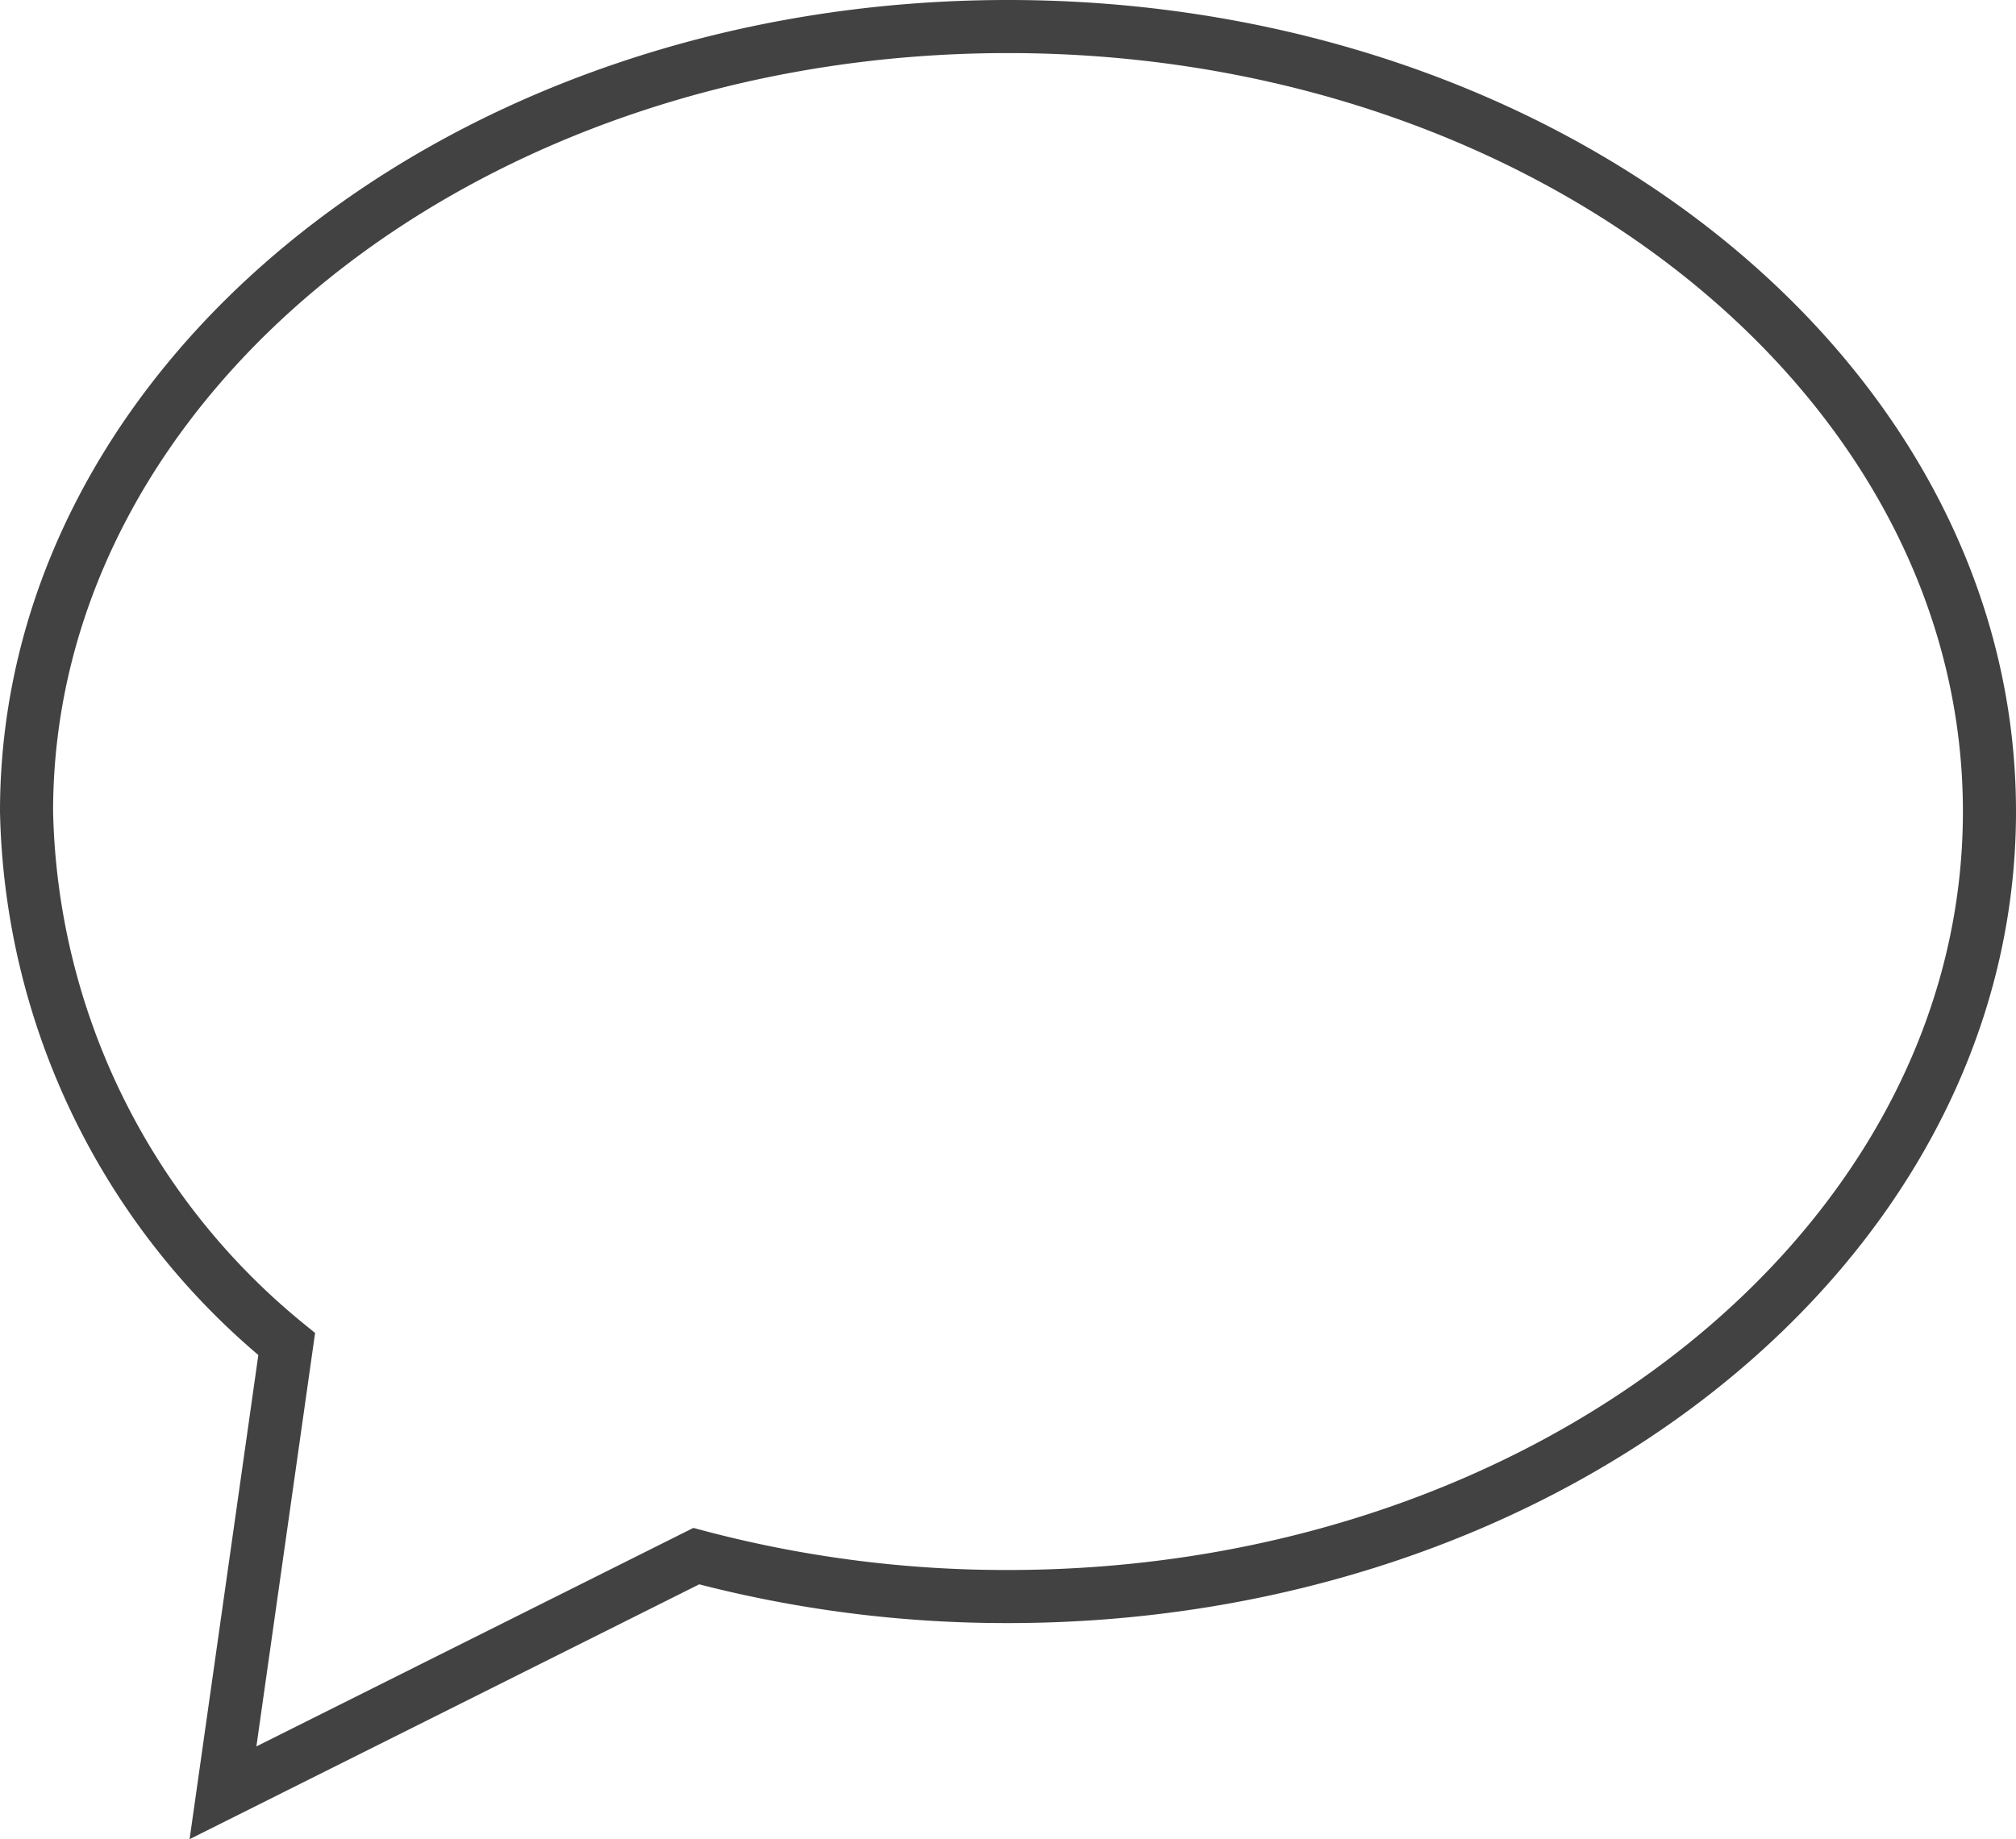 <?xml version="1.0" encoding="UTF-8"?>
<svg xmlns="http://www.w3.org/2000/svg" width="37.971" height="34.648" viewBox="0 0 37.971 34.648">
  <path id="chat" d="M14.614,31.816,5.7,36.274,6.9,27.821A13.294,13.294,0,0,1,2,17.789C2,9.621,10.276,3,20.485,3S38.971,9.621,38.971,17.789,30.694,32.577,20.485,32.577A22.707,22.707,0,0,1,14.614,31.816Z" transform="translate(-1.5 -2.5)" fill="none" stroke="#424242" stroke-linecap="square" stroke-width="1"></path>
</svg>
